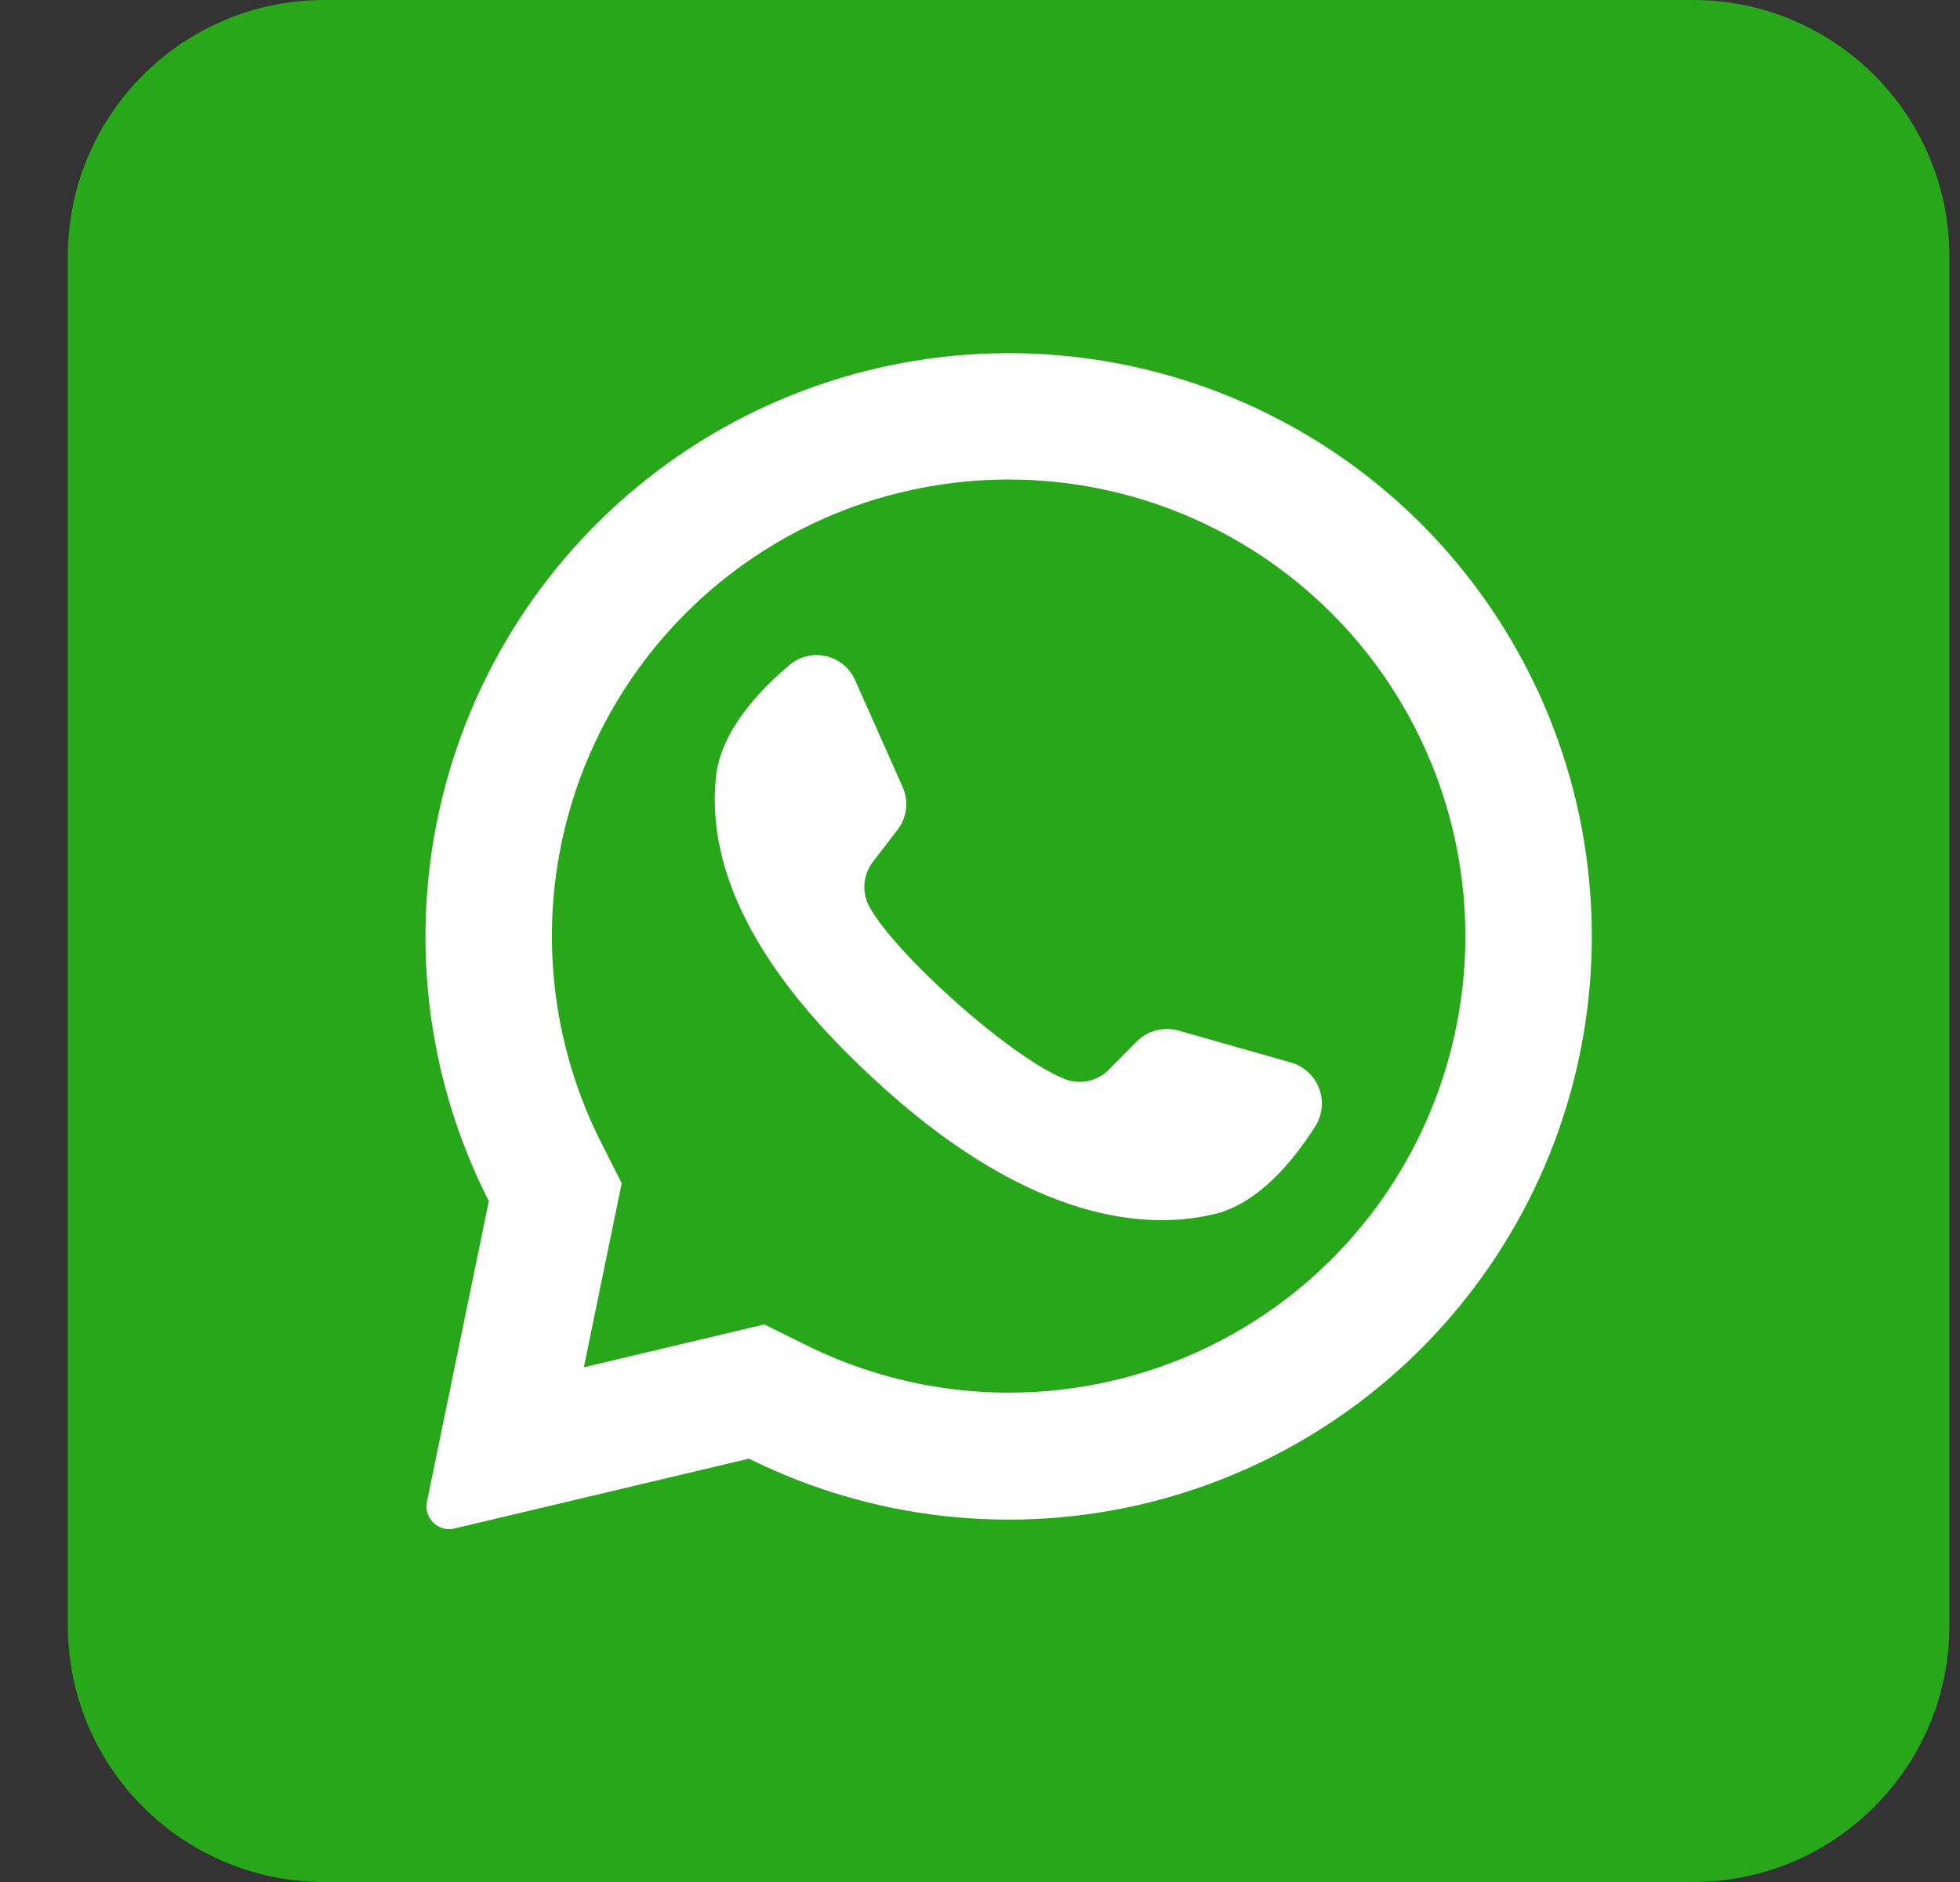 <svg width="25" height="24" viewBox="0 0 25 24" fill="none" xmlns="http://www.w3.org/2000/svg">
<rect x="0" y="0" width="25" height="24" fill="#333333" stroke="none"/>
<g clip-path="url(#clip0_463_58176)">
<path d="M21.593 0H4.138C2.33 0 0.865 1.465 0.865 3.273V20.727C0.865 22.535 2.33 24 4.138 24H21.593C23.4 24 24.865 22.535 24.865 20.727V3.273C24.865 1.465 23.4 0 21.593 0Z" fill="#29A71A"/>
<path d="M18.156 6.709C16.907 5.448 15.249 4.675 13.481 4.529C11.713 4.383 9.95 4.873 8.512 5.912C7.073 6.951 6.053 8.47 5.636 10.194C5.218 11.919 5.431 13.736 6.235 15.318L5.446 19.151C5.437 19.189 5.437 19.229 5.445 19.267C5.453 19.305 5.468 19.341 5.491 19.373C5.523 19.422 5.57 19.459 5.625 19.48C5.679 19.502 5.739 19.506 5.796 19.492L9.553 18.601C11.13 19.385 12.934 19.584 14.645 19.163C16.355 18.741 17.86 17.727 18.892 16.3C19.925 14.873 20.417 13.126 20.282 11.37C20.148 9.613 19.394 7.962 18.156 6.709ZM16.985 16.058C16.121 16.92 15.008 17.488 13.804 17.684C12.6 17.88 11.365 17.693 10.273 17.149L9.749 16.89L7.446 17.436L7.453 17.407L7.93 15.089L7.674 14.583C7.116 13.487 6.919 12.242 7.111 11.028C7.304 9.813 7.876 8.69 8.746 7.821C9.838 6.728 11.32 6.115 12.865 6.115C14.41 6.115 15.892 6.728 16.985 7.821C16.994 7.831 17.004 7.841 17.015 7.851C18.094 8.946 18.696 10.423 18.691 11.96C18.685 13.498 18.072 14.971 16.985 16.058Z" fill="white"/>
<path d="M16.78 14.358C16.498 14.802 16.052 15.347 15.492 15.482C14.51 15.719 13.003 15.49 11.128 13.742L11.105 13.721C9.456 12.192 9.028 10.92 9.132 9.911C9.189 9.338 9.666 8.82 10.069 8.482C10.132 8.428 10.208 8.389 10.289 8.369C10.37 8.349 10.455 8.349 10.536 8.367C10.618 8.386 10.694 8.423 10.758 8.477C10.823 8.53 10.874 8.598 10.907 8.674L11.514 10.038C11.553 10.126 11.568 10.224 11.556 10.32C11.544 10.416 11.507 10.507 11.447 10.583L11.14 10.982C11.075 11.064 11.035 11.164 11.026 11.269C11.018 11.374 11.041 11.479 11.093 11.571C11.264 11.872 11.676 12.315 12.133 12.726C12.646 13.189 13.214 13.613 13.575 13.758C13.671 13.797 13.777 13.807 13.879 13.785C13.98 13.764 14.073 13.713 14.146 13.638L14.502 13.279C14.57 13.211 14.656 13.163 14.749 13.139C14.843 13.115 14.941 13.117 15.034 13.143L16.475 13.552C16.554 13.576 16.627 13.619 16.688 13.675C16.749 13.732 16.796 13.802 16.825 13.88C16.855 13.958 16.866 14.041 16.858 14.124C16.85 14.207 16.824 14.287 16.78 14.358Z" fill="white"/>
</g>
<defs>
<clipPath id="clip0_463_58176">
<rect width="24" height="24" fill="white" transform="translate(0.865)"/>
</clipPath>
</defs>
</svg>
